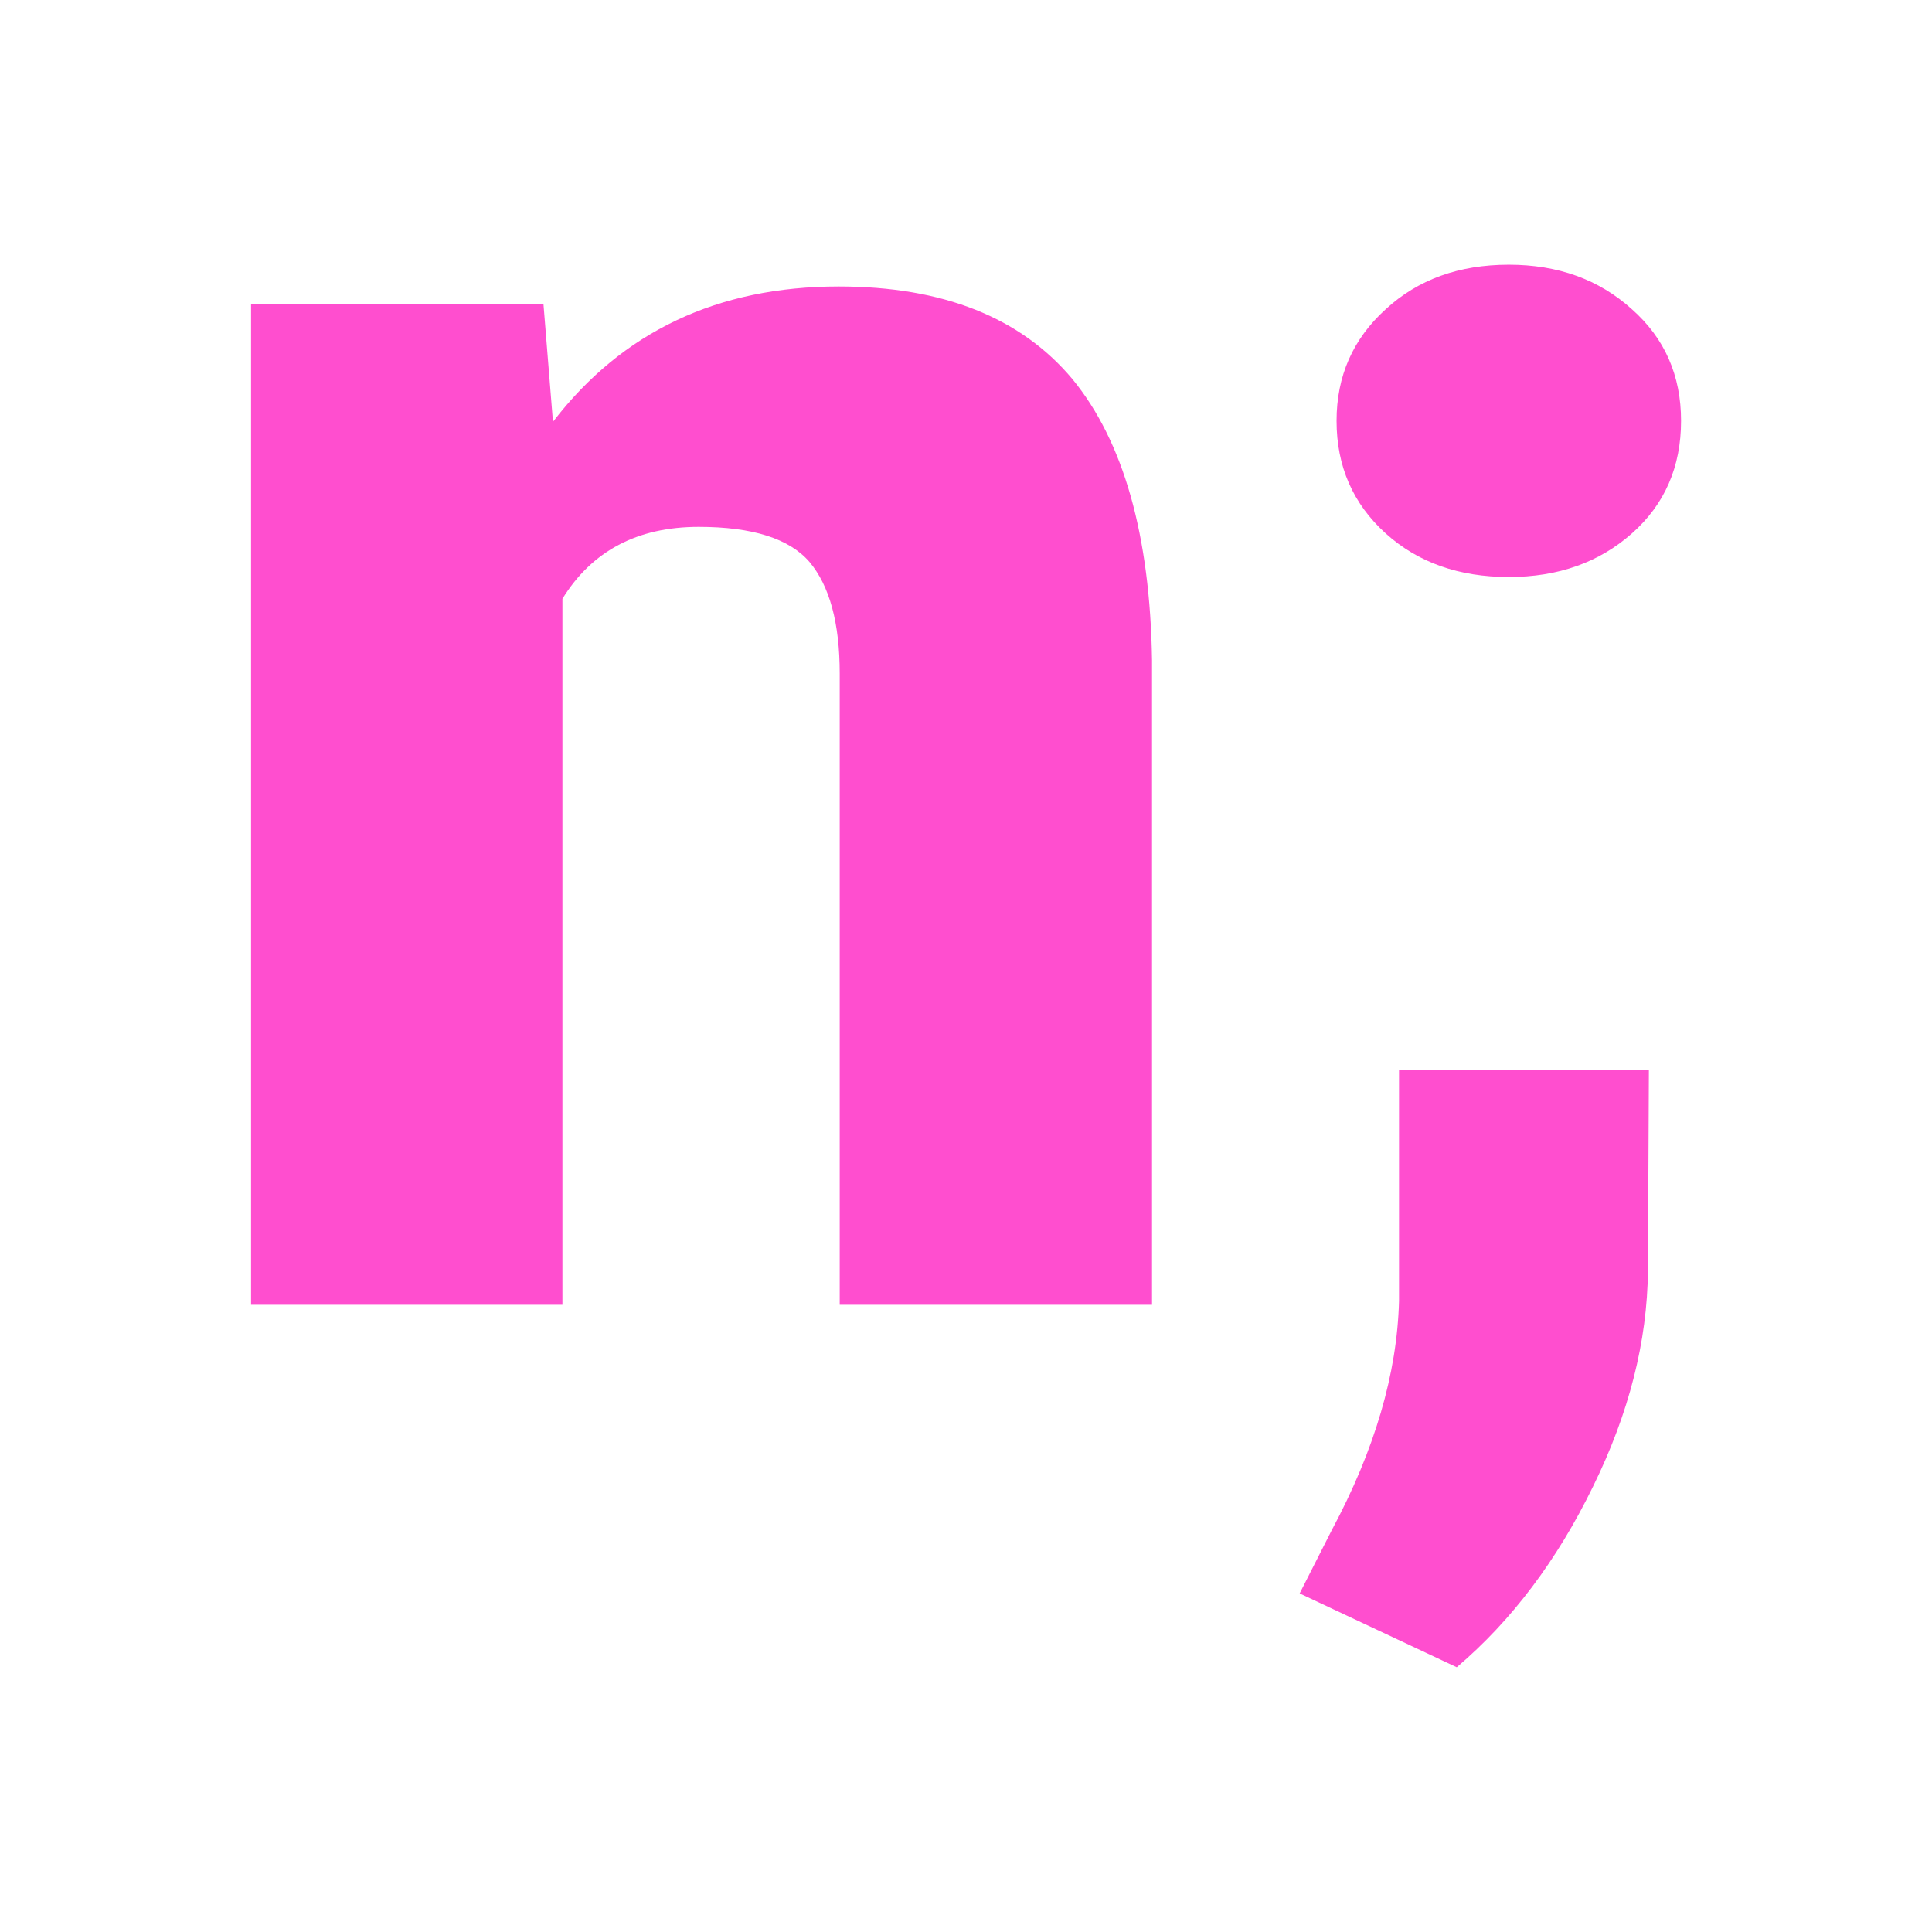<svg xmlns="http://www.w3.org/2000/svg" version="1.1" xmlns:xlink="http://www.w3.org/1999/xlink" width="200" height="200"><svg xmlns="http://www.w3.org/2000/svg" version="1.1" xmlns:xlink="http://www.w3.org/1999/xlink" viewBox="0 0 200 200"><rect width="200" height="200" fill="url('#gradient')"></rect><defs><linearGradient id="SvgjsLinearGradient1020" gradientTransform="rotate(45 0.5 0.5)"><stop offset="0%" stop-color="#0d0d0d"></stop><stop offset="100%" stop-color="#262626"></stop></linearGradient></defs><g><g fill="#ff4ecf" transform="matrix(9.797,0,0,9.797,17.564,135.071)" stroke="#739bab" stroke-width="0"><path d="M0.86-10.57L3.95-10.57L4.05-9.33Q5.15-10.76 7.07-10.76L7.07-10.76Q8.72-10.76 9.54-9.78Q10.35-8.79 10.38-6.81L10.38-6.81L10.38 0L7.08 0L7.08-6.67Q7.08-7.47 6.76-7.85Q6.44-8.22 5.59-8.22L5.59-8.22Q4.62-8.22 4.15-7.46L4.15-7.46L4.15 0L0.86 0L0.86-10.57ZM14.15-10.99L14.15-10.99Q14.93-10.99 15.45-10.52Q15.97-10.06 15.97-9.34Q15.97-8.61 15.45-8.15Q14.93-7.69 14.15-7.69L14.15-7.69Q13.36-7.69 12.85-8.15Q12.33-8.62 12.33-9.34Q12.33-10.05 12.85-10.52Q13.36-10.99 14.15-10.99ZM13.60 3.83L13.60 3.83L11.94 3.05L12.28 2.38Q12.96 1.11 12.99-0.04L12.99-0.04L12.99-2.48L15.63-2.48L15.62-0.36Q15.61 0.76 15.04 1.92Q14.47 3.09 13.60 3.83Z"></path></g></g></svg><style>@media (prefers-color-scheme: light) { :root { filter: none; } }
@media (prefers-color-scheme: dark) { :root { filter: none; } }
</style></svg>